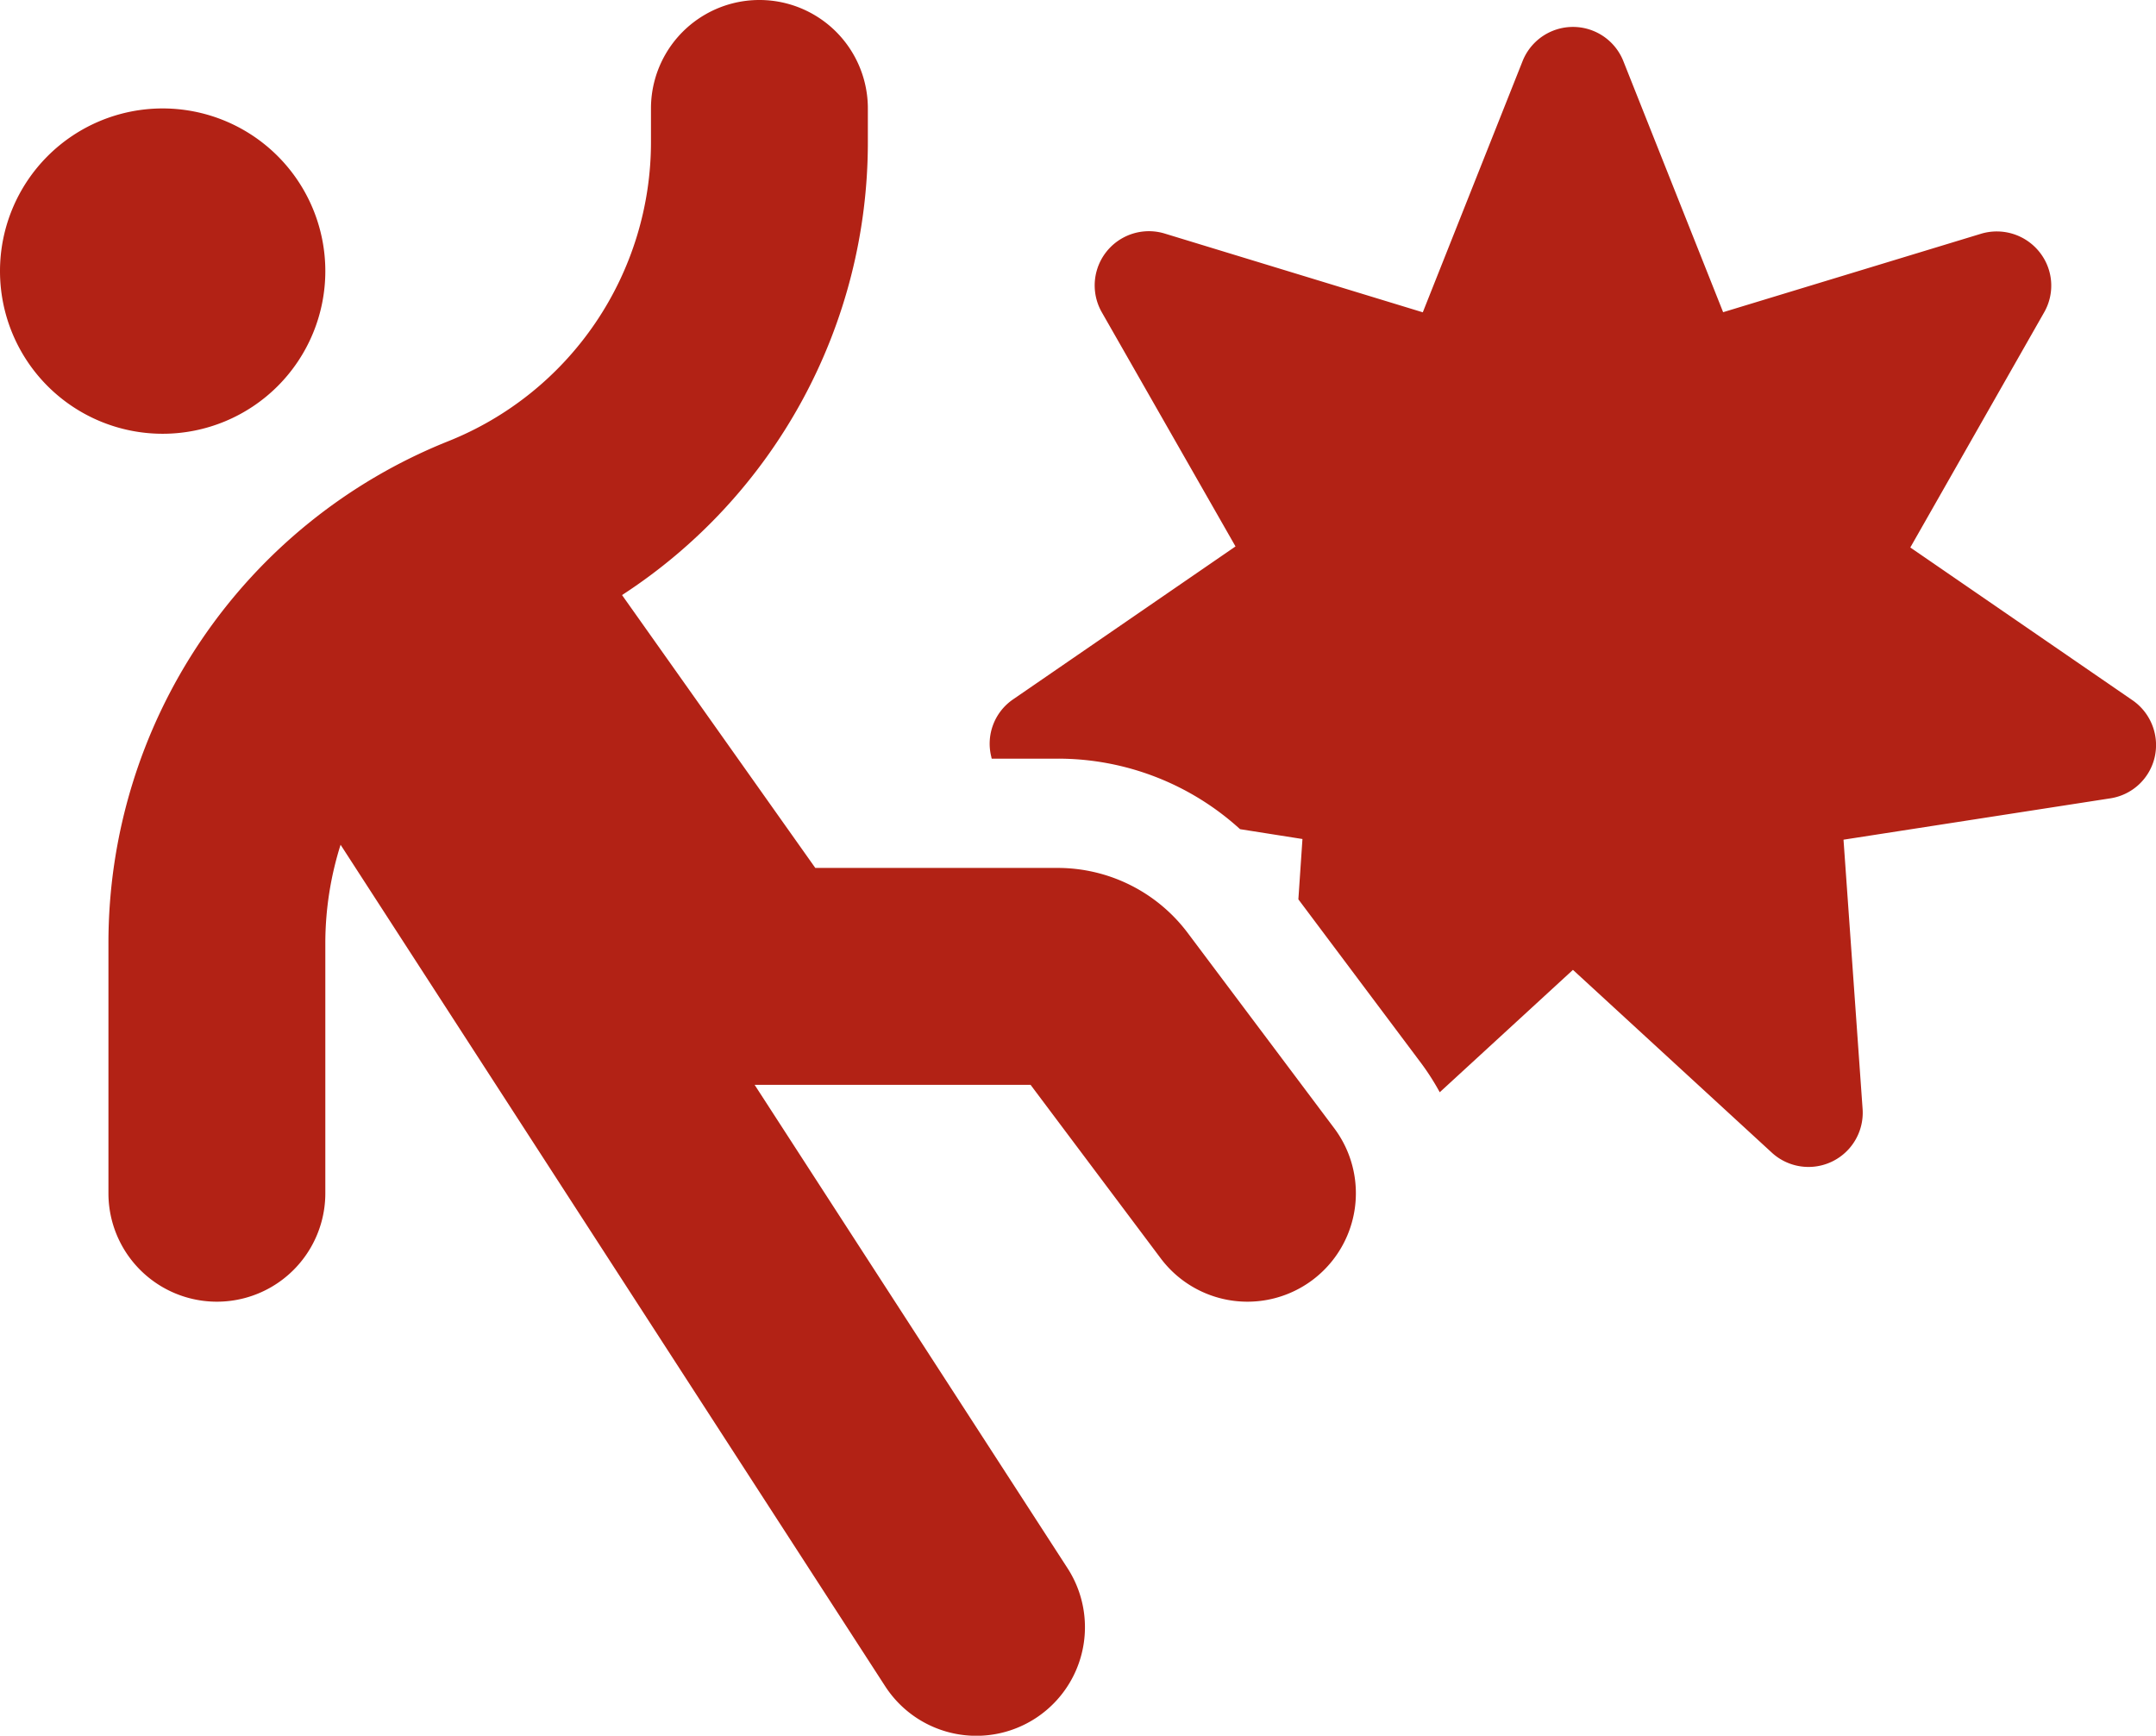 <svg xmlns="http://www.w3.org/2000/svg" width="59.645" height="48.019" viewBox="0 0 59.645 48.019">
  <path id="person-falling-burst-solid" d="M24.009,3a3,3,0,0,0-6,0V3.92a8.914,8.914,0,0,1-5.618,8.29A14.95,14.95,0,0,0,3,26.09v6.921a3,3,0,0,0,6,0V26.09a9.061,9.061,0,0,1,.422-2.72L24.487,46.648a3,3,0,0,0,5.046-3.264L20.876,30.011H28.51l3.6,4.8a3,3,0,0,0,4.8-3.6l-4.051-5.4a4.5,4.5,0,0,0-3.6-1.8H22.555l-5.327-7.521-.019-.028a14.931,14.931,0,0,0,6.8-12.529V3.01ZM9,7.5A4.5,4.5,0,1,0,4.5,12,4.5,4.5,0,0,0,9,7.5ZM43.515,26.831l5.5,5.055a1.5,1.5,0,0,0,2.513-1.21L51,23.23l7.381-1.144a1.491,1.491,0,0,0,1.229-1.144A1.507,1.507,0,0,0,59,19.376l-6.152-4.23,3.7-6.5a1.488,1.488,0,0,0-.131-1.679,1.509,1.509,0,0,0-1.613-.5L47.67,8.637,44.913,1.7a1.5,1.5,0,0,0-2.795,0l-2.757,6.94L32.224,6.462A1.5,1.5,0,0,0,30.48,8.637l3.7,6.48-6.152,4.23a1.485,1.485,0,0,0-.61,1.566c.009.028.009.056.019.075H29.26a7.481,7.481,0,0,1,5.046,1.951l1.726.272-.113,1.669,3.395,4.53a6.863,6.863,0,0,1,.516.807Z" fill="#b22215"/>
</svg>
